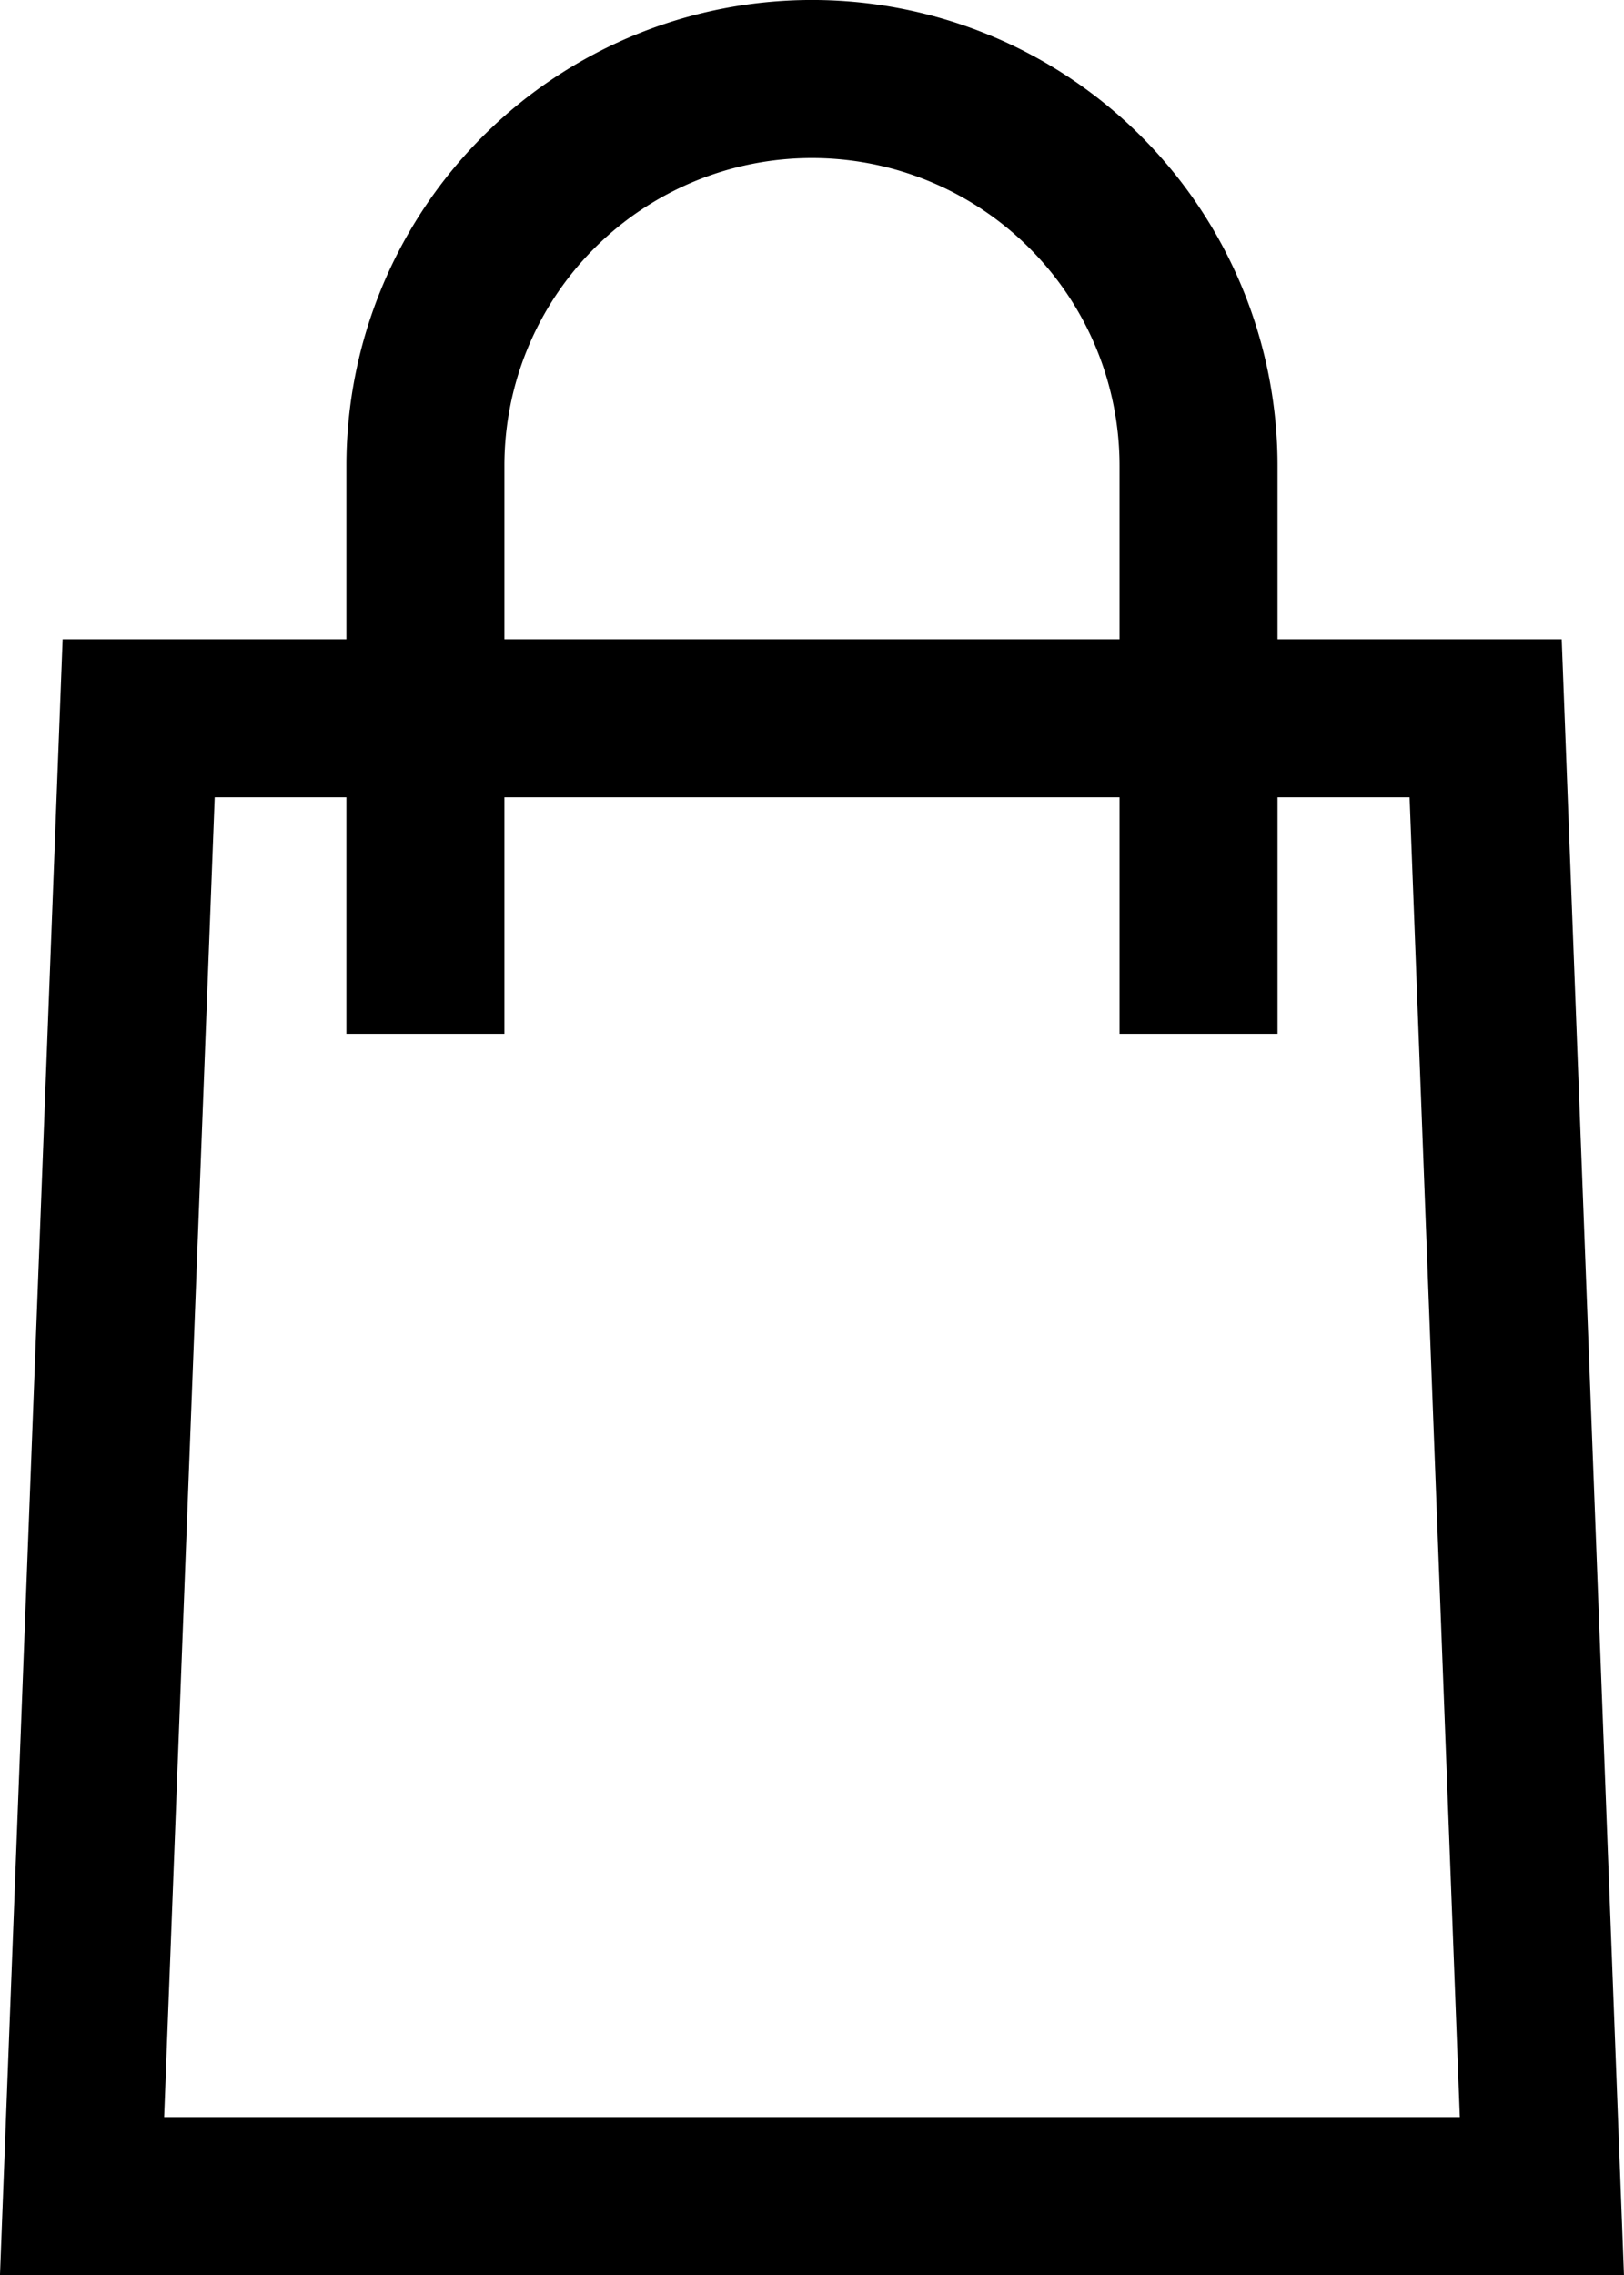 <svg xmlns="http://www.w3.org/2000/svg" width="30.834" height="43.182" viewBox="0 0 30.834 43.182">
  <g id="Untitled-12-15" transform="translate(1.558 1.5)">
    <path id="Path_154" data-name="Path 154" d="M26.578,21.07H13.795L12.72,49.119H40.437L39.369,21.07Z" transform="translate(-12.72 -8.937)" fill="none" stroke="#000" stroke-miterlimit="10" stroke-width="3"/>
    <path id="Path_155" data-name="Path 155" d="M36.619,22.032V11.249a7.339,7.339,0,0,0-14.679,0V22.032" transform="translate(-15.421 -3.91)" fill="none" stroke="#000" stroke-miterlimit="10" stroke-width="3"/>
  </g>
</svg>